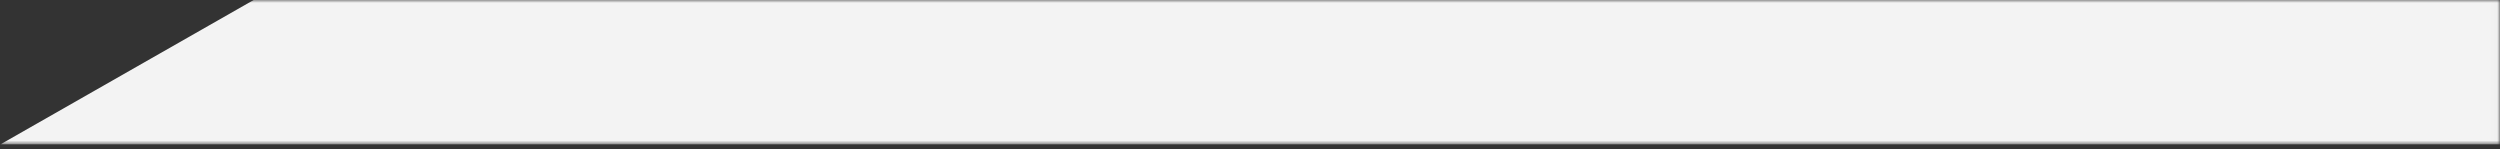 <svg width="436" height="26" viewBox="0 0 436 26" fill="none" xmlns="http://www.w3.org/2000/svg">
<rect x="0" y="0" width="436" height="26" fill="#333333" stroke="none"/>
<g clip-path="url(#clip0_102_222)">
<g clip-path="url(#clip1_102_222)">
<g clip-path="url(#clip2_102_222)">
<mask id="mask0_102_222" style="mask-type:luminance" maskUnits="userSpaceOnUse" x="0" y="0" width="436" height="26">
<path d="M0.011 0H435.989V25.216H0.011V0Z" fill="white"/>
</mask>
<g mask="url(#mask0_102_222)">
<path d="M435.989 5.4751e-05L44.239 0L0.011 25.216H435.989V5.4751e-05Z" fill="#F3F3F3"/>
</g>
</g>
</g>
</g>
<defs>
<clipPath id="clip0_102_222">
<rect width="436" height="25.216" fill="white" transform="matrix(-1 0 0 1 436 0)"/>
</clipPath>
<clipPath id="clip1_102_222">
<rect width="436" height="25.216" fill="white" transform="matrix(-1 0 0 1 436 0)"/>
</clipPath>
<clipPath id="clip2_102_222">
<rect width="435.977" height="25.216" fill="white" transform="matrix(-1 0 0 1 435.989 0)"/>
</clipPath>
</defs>
</svg>
